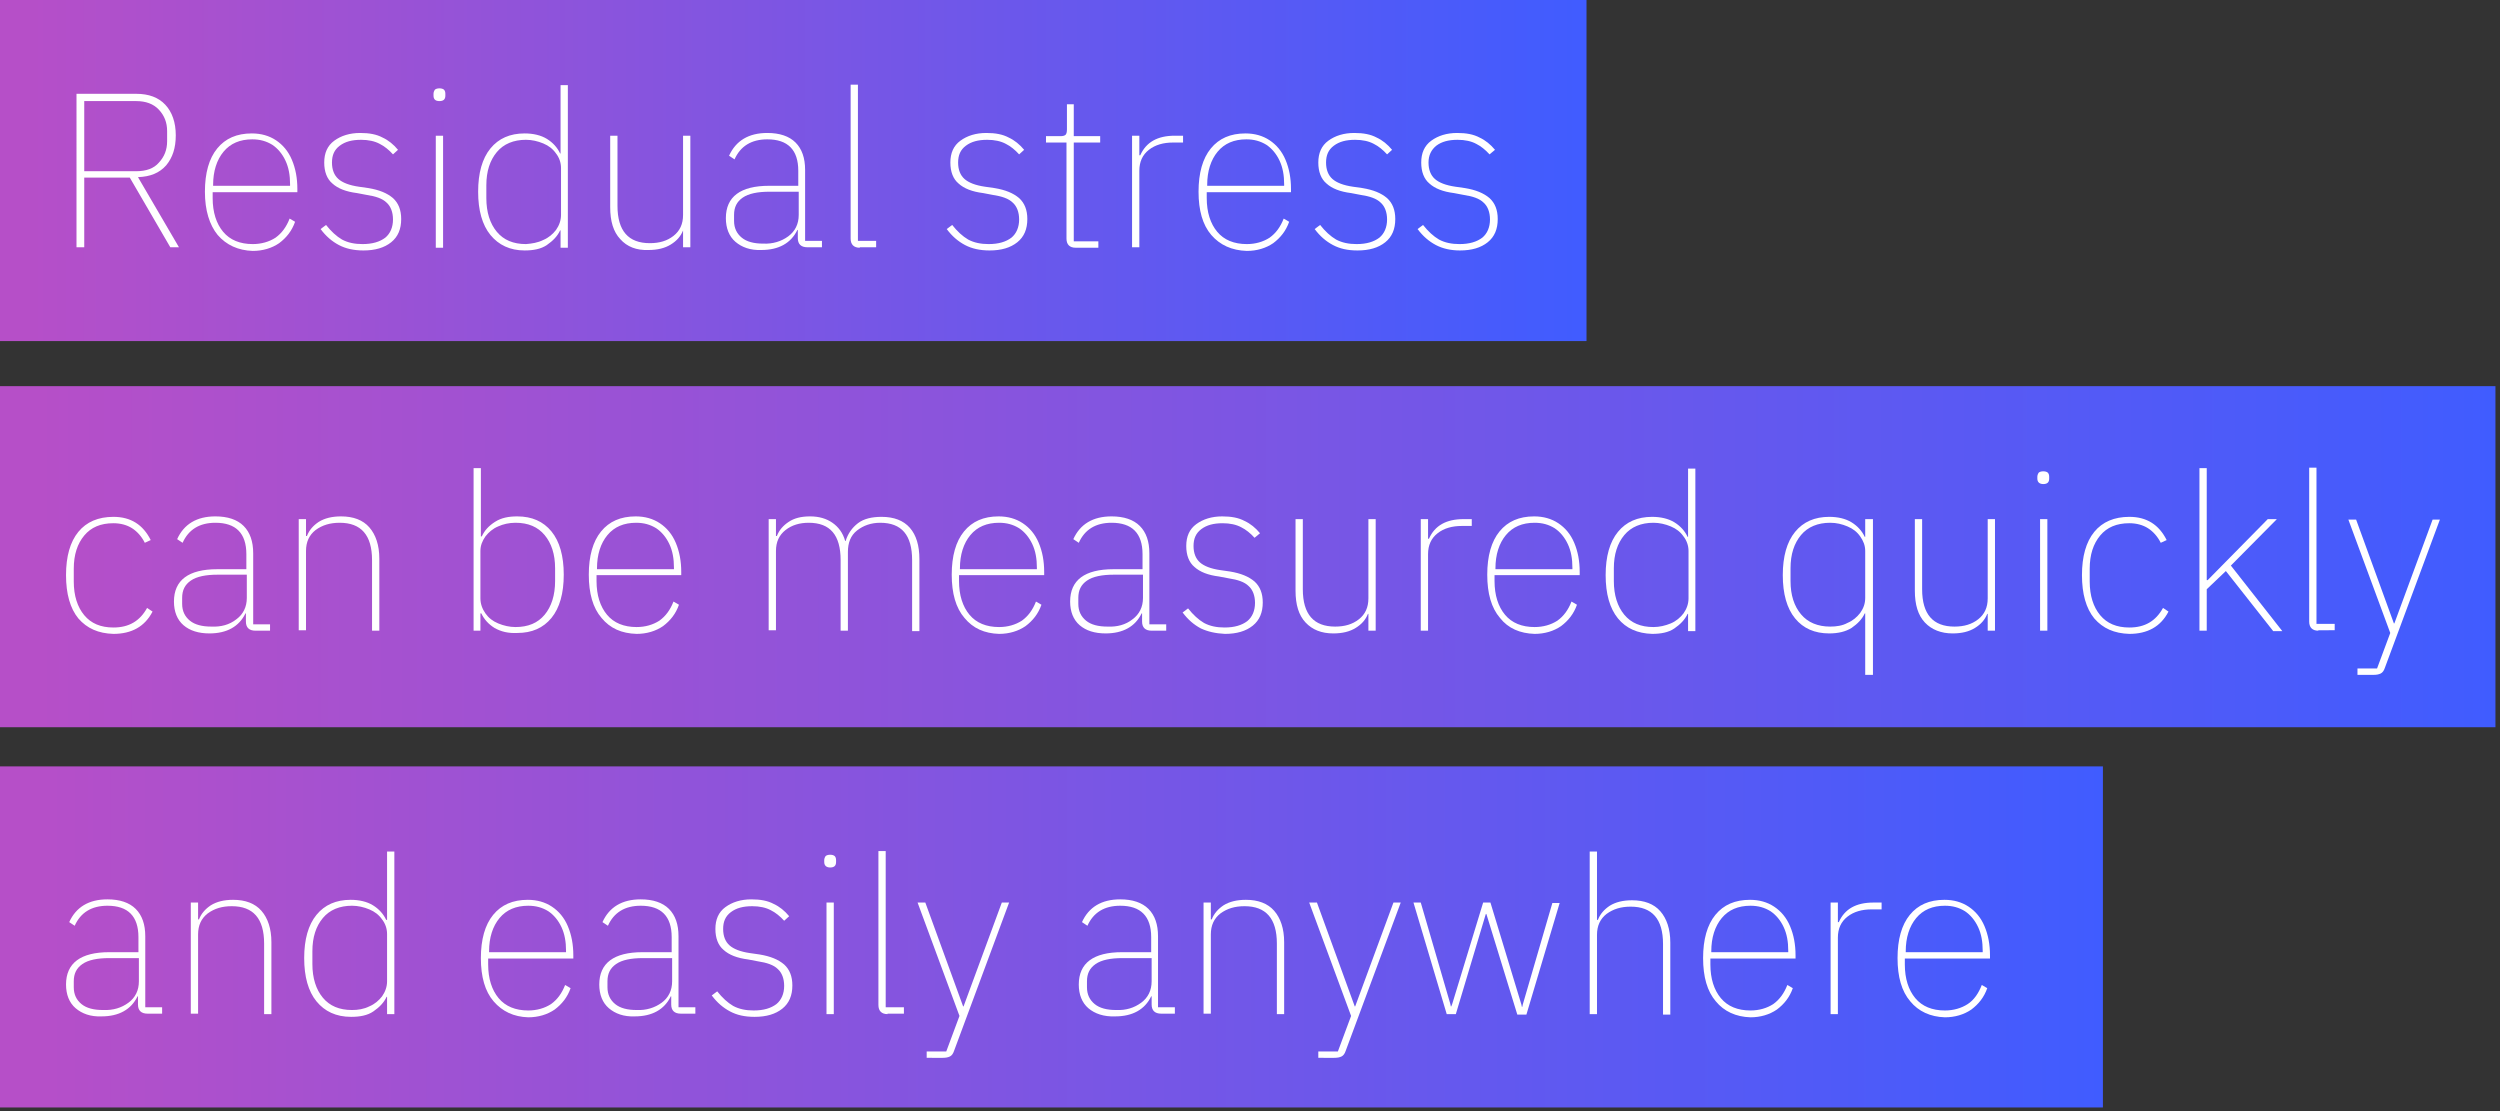 <?xml version="1.0" encoding="utf-8"?>
<!-- Generator: Adobe Illustrator 26.5.1, SVG Export Plug-In . SVG Version: 6.00 Build 0)  -->
<svg version="1.1" id="レイヤー_1" xmlns="http://www.w3.org/2000/svg" xmlns:xlink="http://www.w3.org/1999/xlink" x="0px"
	 y="0px" width="549px" height="244px" viewBox="0 0 549 244" style="enable-background:new 0 0 549 244;" xml:space="preserve">
<rect x="0" y="0" width="549" height="244" fill="#333333" stroke="none"/>
<style type="text/css">
	.st0{fill:url(#SVGID_1_);}
	.st1{fill:url(#SVGID_00000114776876902446076800000000698249026111973776_);}
	.st2{fill:url(#SVGID_00000132809958811353313560000010113968340352716168_);}
	.st3{fill:#FFFFFF;}
</style>
<g>
	<linearGradient id="SVGID_1_" gradientUnits="userSpaceOnUse" x1="0" y1="37.454" x2="348.423" y2="37.454">
		<stop  offset="1.477833e-02" style="stop-color:#B64FC8"/>
		<stop  offset="1" style="stop-color:#405CFF"/>
	</linearGradient>
	<rect class="st0" width="348.4" height="74.9"/>
</g>
<g>
	
		<linearGradient id="SVGID_00000090980573721985480730000008587744815224223649_" gradientUnits="userSpaceOnUse" x1="0" y1="205.749" x2="461.81" y2="205.749">
		<stop  offset="1.477833e-02" style="stop-color:#B64FC8"/>
		<stop  offset="1" style="stop-color:#405CFF"/>
	</linearGradient>
	<rect y="168.3" style="fill:url(#SVGID_00000090980573721985480730000008587744815224223649_);" width="461.8" height="74.9"/>
</g>
<g>
	
		<linearGradient id="SVGID_00000012444165679399384640000014523490968770393786_" gradientUnits="userSpaceOnUse" x1="0" y1="122.227" x2="547.997" y2="122.227">
		<stop  offset="1.477833e-02" style="stop-color:#B64FC8"/>
		<stop  offset="1" style="stop-color:#405CFF"/>
	</linearGradient>
	<rect y="84.8" style="fill:url(#SVGID_00000012444165679399384640000014523490968770393786_);" width="548" height="74.9"/>
</g>
<g>
	<path class="st3" d="M18.5,39v15.3h-1.7V20.6h13.1c2.8,0,4.9,0.8,6.4,2.4c1.5,1.6,2.3,3.9,2.3,6.7c0,2.8-0.7,4.9-2.1,6.6
		C35,38,33,38.8,30.3,38.9l9,15.4h-1.9L28.5,39H18.5z M29.9,37.6c2.2,0,3.9-0.6,5-1.9c1.2-1.3,1.8-2.8,1.8-4.7v-2.2
		c0-1.9-0.6-3.4-1.8-4.7c-1.2-1.3-2.9-1.9-5-1.9H18.5v15.4H29.9z"/>
	<path class="st3" d="M47.8,51.6C46,49.4,45,46.2,45,42.1s0.9-7.3,2.7-9.5c1.8-2.2,4.3-3.3,7.6-3.3c2,0,3.8,0.5,5.3,1.5
		c1.5,1,2.7,2.4,3.5,4.3s1.2,4,1.2,6.4v0.7H46.7v1.3c0,3.1,0.8,5.6,2.3,7.4c1.5,1.8,3.7,2.7,6.5,2.7c1.9,0,3.6-0.5,5-1.4
		c1.4-1,2.4-2.4,3.1-4.2l1.2,0.7c-0.7,2-1.9,3.5-3.5,4.7c-1.6,1.1-3.6,1.7-5.8,1.7C52.3,55,49.7,53.8,47.8,51.6z M46.7,40.8h17v-0.3
		c0-2-0.3-3.7-1-5.2s-1.7-2.7-2.9-3.5c-1.3-0.8-2.7-1.2-4.4-1.2c-2.7,0-4.8,0.9-6.3,2.7c-1.5,1.8-2.3,4.3-2.3,7.3V40.8z"/>
	<path class="st3" d="M74.4,53.8c-1.5-0.8-2.8-1.9-4-3.5l1.2-0.9c1.1,1.4,2.3,2.5,3.5,3.2c1.3,0.7,2.8,1,4.5,1c2.2,0,3.8-0.5,5-1.4
		c1.1-0.9,1.7-2.3,1.7-4c0-1.6-0.5-2.9-1.4-3.7c-0.9-0.9-2.4-1.4-4.4-1.7l-2.1-0.4c-2.4-0.3-4.2-1-5.4-2.1c-1.2-1-1.8-2.6-1.8-4.6
		c0-2.1,0.7-3.7,2.2-4.8c1.5-1.1,3.4-1.7,5.7-1.7c2,0,3.6,0.3,4.9,1c1.3,0.6,2.4,1.5,3.4,2.7l-1.1,1c-0.9-1-1.9-1.8-2.9-2.3
		c-1.1-0.6-2.5-0.9-4.1-0.9c-2,0-3.5,0.4-4.7,1.3s-1.7,2.1-1.7,3.7c0,1.6,0.5,2.8,1.4,3.6c0.9,0.8,2.4,1.4,4.5,1.7l2.1,0.3
		c2.4,0.4,4.1,1.1,5.4,2.2c1.2,1.1,1.8,2.6,1.8,4.6c0,2.2-0.7,3.9-2.2,5.1c-1.5,1.2-3.5,1.8-6.1,1.8C77.7,55,75.9,54.6,74.4,53.8z"
		/>
	<path class="st3" d="M95.2,21v-0.4c0-0.3,0.1-0.6,0.3-0.9c0.2-0.2,0.6-0.3,1-0.3s0.8,0.1,1,0.3c0.2,0.2,0.3,0.5,0.3,0.9V21
		c0,0.8-0.4,1.2-1.3,1.2C95.6,22.2,95.2,21.8,95.2,21z M97.3,54.4h-1.6V29.8h1.6V54.4z"/>
	<path class="st3" d="M107.7,51.6c-1.8-2.2-2.7-5.4-2.7-9.5s0.9-7.3,2.7-9.5s4.3-3.3,7.5-3.3c1.9,0,3.6,0.4,4.9,1.2s2.3,1.9,2.9,3.2
		h0.1v-15h1.6v35.7h-1.6v-3.8H123c-0.6,1.3-1.6,2.3-2.9,3.2s-3,1.2-4.9,1.2C112,55,109.5,53.8,107.7,51.6z M119.3,52.7
		c1.2-0.5,2.1-1.3,2.8-2.2c0.7-1,1.1-2.1,1.1-3.3V36.9c0-1.2-0.4-2.3-1.1-3.2c-0.7-1-1.6-1.7-2.8-2.2c-1.2-0.5-2.5-0.8-3.8-0.8
		c-2.7,0-4.9,0.9-6.4,2.7s-2.3,4.2-2.3,7.3v2.8c0,3.1,0.8,5.6,2.3,7.4s3.6,2.7,6.4,2.7C116.8,53.5,118.1,53.3,119.3,52.7z"/>
	<path class="st3" d="M136.2,52.5c-1.5-1.6-2.2-3.9-2.2-7V29.8h1.6v15.4c0,5.5,2.4,8.2,7.1,8.2c2.1,0,3.8-0.5,5.2-1.6
		c1.4-1.1,2.1-2.6,2.1-4.6V29.8h1.6v24.5h-1.6v-3.7H150c-0.5,1.3-1.4,2.3-2.7,3.1c-1.3,0.8-2.9,1.2-4.9,1.2
		C139.8,55,137.7,54.2,136.2,52.5z"/>
	<path class="st3" d="M161.5,53.1c-1.4-1.2-2.1-3-2.1-5.2c0-4.7,3.2-7.1,9.5-7.1h6.4v-3.3c0-4.6-2.3-6.9-6.8-6.9
		c-3.5,0-5.9,1.5-7.2,4.4l-1.2-0.8c1.5-3.3,4.3-5,8.4-5c2.7,0,4.8,0.7,6.2,2.1c1.4,1.4,2.1,3.4,2.1,6v15.6h3.7v1.4h-3.2
		c-1.4,0-2.1-0.7-2.1-2v-1.8h-0.1c-1.4,2.9-4.1,4.4-7.9,4.4C164.8,55,162.9,54.3,161.5,53.1z M173.1,51.9c1.5-1.1,2.3-2.7,2.3-4.7
		v-5.1h-6.4c-2.6,0-4.6,0.4-5.9,1.3c-1.3,0.9-1.9,2.1-1.9,3.8v1.3c0,1.6,0.6,2.8,1.7,3.7c1.1,0.9,2.7,1.3,4.7,1.3
		C169.7,53.6,171.6,53,173.1,51.9z"/>
	<path class="st3" d="M188.8,54.4c-1.3,0-2-0.7-2-2V18.6h1.6v34.3h4v1.4H188.8z"/>
	<path class="st3" d="M211.9,53.8c-1.5-0.8-2.8-1.9-4-3.5l1.2-0.9c1.1,1.4,2.3,2.5,3.5,3.2c1.3,0.7,2.8,1,4.5,1c2.2,0,3.8-0.5,5-1.4
		c1.1-0.9,1.7-2.3,1.7-4c0-1.6-0.5-2.9-1.4-3.7c-0.9-0.9-2.4-1.4-4.4-1.7l-2.1-0.4c-2.4-0.3-4.2-1-5.4-2.1c-1.2-1-1.8-2.6-1.8-4.6
		c0-2.1,0.7-3.7,2.2-4.8c1.5-1.1,3.4-1.7,5.7-1.7c2,0,3.6,0.3,4.9,1c1.3,0.6,2.4,1.5,3.4,2.7l-1.1,1c-0.9-1-1.9-1.8-2.9-2.3
		c-1.1-0.6-2.5-0.9-4.1-0.9c-2,0-3.5,0.4-4.7,1.3s-1.7,2.1-1.7,3.7c0,1.6,0.5,2.8,1.4,3.6c0.9,0.8,2.4,1.4,4.5,1.7l2.1,0.3
		c2.4,0.4,4.1,1.1,5.4,2.2c1.2,1.1,1.8,2.6,1.8,4.6c0,2.2-0.7,3.9-2.2,5.1c-1.5,1.2-3.5,1.8-6.1,1.8C215.2,55,213.4,54.6,211.9,53.8
		z"/>
	<path class="st3" d="M236.2,54.4c-1.3,0-2-0.7-2-2V31.3h-4.5v-1.4h3.2c0.5,0,0.9-0.1,1.1-0.3s0.3-0.6,0.3-1.2v-5.5h1.5v7h5.8v1.4
		h-5.8v21.7h5.4v1.4H236.2z"/>
	<path class="st3" d="M248.6,54.4V29.8h1.6v4.3h0.2c1.3-2.9,3.8-4.3,7.6-4.3h1.8v1.5h-2.2c-2.1,0-3.9,0.5-5.3,1.6
		c-1.4,1.1-2.1,2.6-2.1,4.6v16.8H248.6z"/>
	<path class="st3" d="M266,51.6c-1.9-2.2-2.8-5.4-2.8-9.5s0.9-7.3,2.7-9.5c1.8-2.2,4.3-3.3,7.6-3.3c2,0,3.8,0.5,5.3,1.5
		c1.5,1,2.7,2.4,3.5,4.3s1.2,4,1.2,6.4v0.7H265v1.3c0,3.1,0.8,5.6,2.3,7.4c1.5,1.8,3.7,2.7,6.5,2.7c1.9,0,3.6-0.5,5-1.4
		c1.4-1,2.4-2.4,3.1-4.2l1.2,0.7c-0.7,2-1.9,3.5-3.5,4.7c-1.6,1.1-3.6,1.7-5.8,1.7C270.5,55,267.9,53.8,266,51.6z M265,40.8h17v-0.3
		c0-2-0.3-3.7-1-5.2c-0.7-1.5-1.7-2.7-2.9-3.5c-1.3-0.8-2.7-1.2-4.4-1.2c-2.7,0-4.8,0.9-6.3,2.7c-1.5,1.8-2.3,4.3-2.3,7.3V40.8z"/>
	<path class="st3" d="M292.7,53.8c-1.5-0.8-2.8-1.9-4-3.5l1.2-0.9c1.1,1.4,2.3,2.5,3.5,3.2c1.3,0.7,2.8,1,4.5,1c2.2,0,3.8-0.5,5-1.4
		c1.1-0.9,1.7-2.3,1.7-4c0-1.6-0.5-2.9-1.4-3.7c-0.9-0.9-2.4-1.4-4.4-1.7l-2.1-0.4c-2.4-0.3-4.2-1-5.4-2.1c-1.2-1-1.8-2.6-1.8-4.6
		c0-2.1,0.7-3.7,2.2-4.8c1.5-1.1,3.4-1.7,5.7-1.7c2,0,3.6,0.3,4.9,1c1.3,0.6,2.4,1.5,3.4,2.7l-1.1,1c-0.9-1-1.9-1.8-2.9-2.3
		c-1.1-0.6-2.5-0.9-4.1-0.9c-2,0-3.5,0.4-4.7,1.3c-1.2,0.9-1.7,2.1-1.7,3.7c0,1.6,0.5,2.8,1.4,3.6c0.9,0.8,2.4,1.4,4.5,1.7l2.1,0.3
		c2.4,0.4,4.1,1.1,5.4,2.2c1.2,1.1,1.8,2.6,1.8,4.6c0,2.2-0.7,3.9-2.2,5.1c-1.5,1.2-3.5,1.8-6.1,1.8C295.9,55,294.2,54.6,292.7,53.8
		z"/>
	<path class="st3" d="M315.3,53.8c-1.5-0.8-2.8-1.9-4-3.5l1.2-0.9c1.1,1.4,2.3,2.5,3.5,3.2c1.3,0.7,2.8,1,4.5,1c2.2,0,3.8-0.5,5-1.4
		c1.1-0.9,1.7-2.3,1.7-4c0-1.6-0.5-2.9-1.4-3.7c-0.9-0.9-2.4-1.4-4.4-1.7l-2.1-0.4c-2.4-0.3-4.2-1-5.4-2.1c-1.2-1-1.8-2.6-1.8-4.6
		c0-2.1,0.7-3.7,2.2-4.8c1.5-1.1,3.4-1.7,5.7-1.7c2,0,3.6,0.3,4.9,1c1.3,0.6,2.4,1.5,3.4,2.7l-1.2,1c-0.9-1-1.9-1.8-2.9-2.3
		c-1.1-0.6-2.5-0.9-4.1-0.9c-2,0-3.5,0.4-4.7,1.3c-1.1,0.9-1.7,2.1-1.7,3.7c0,1.6,0.5,2.8,1.4,3.6c0.9,0.8,2.4,1.4,4.5,1.7l2.1,0.3
		c2.4,0.4,4.1,1.1,5.4,2.2c1.2,1.1,1.8,2.6,1.8,4.6c0,2.2-0.7,3.9-2.2,5.1c-1.5,1.2-3.5,1.8-6.1,1.8C318.6,55,316.8,54.6,315.3,53.8
		z"/>
	<path class="st3" d="M17.2,135.8c-1.8-2.2-2.7-5.4-2.7-9.5s0.9-7.3,2.7-9.5c1.8-2.2,4.4-3.3,7.7-3.3c3.8,0,6.5,1.7,8.2,5.1
		l-1.3,0.6c-0.7-1.4-1.7-2.5-2.8-3.2c-1.1-0.7-2.5-1.1-4.1-1.1c-2.8,0-4.9,0.9-6.4,2.7c-1.5,1.8-2.3,4.2-2.3,7.3v2.8
		c0,3.1,0.8,5.6,2.3,7.4c1.5,1.8,3.6,2.7,6.4,2.7c3.4,0,5.8-1.4,7.4-4.3l1.2,0.8c-1.7,3.3-4.6,4.9-8.6,4.9
		C21.6,139.1,19.1,138,17.2,135.8z"/>
	<path class="st3" d="M40.3,137.3c-1.4-1.2-2.1-3-2.1-5.2c0-4.7,3.2-7.1,9.5-7.1h6.4v-3.3c0-4.6-2.3-6.9-6.8-6.9
		c-3.5,0-5.9,1.5-7.2,4.4l-1.2-0.8c1.5-3.3,4.3-5,8.4-5c2.7,0,4.8,0.7,6.2,2.1c1.4,1.4,2.1,3.4,2.1,6v15.6h3.7v1.4h-3.2
		c-1.4,0-2.1-0.7-2.1-2v-1.8h-0.1c-1.4,2.9-4.1,4.4-7.9,4.4C43.6,139.1,41.7,138.5,40.3,137.3z M51.9,136c1.5-1.1,2.3-2.7,2.3-4.7
		v-5.1h-6.4c-2.6,0-4.6,0.4-5.9,1.3c-1.3,0.9-1.9,2.1-1.9,3.8v1.3c0,1.6,0.6,2.8,1.7,3.7c1.1,0.9,2.7,1.3,4.7,1.3
		C48.5,137.7,50.4,137.2,51.9,136z"/>
	<path class="st3" d="M65.6,138.5V114h1.6v3.7h0.2c0.5-1.3,1.4-2.3,2.6-3.1c1.3-0.8,2.9-1.2,4.9-1.2c2.7,0,4.8,0.8,6.2,2.4
		c1.4,1.6,2.2,3.9,2.2,6.9v15.8h-1.6V123c0-5.5-2.4-8.2-7.1-8.2c-2.1,0-3.8,0.5-5.3,1.6c-1.4,1.1-2.1,2.6-2.1,4.6v17.4H65.6z"/>
	<path class="st3" d="M108.6,137.9c-1.3-0.8-2.3-1.9-2.9-3.2h-0.2v3.8H104v-35.7h1.6v15h0.2c0.6-1.3,1.5-2.3,2.9-3.2s3-1.2,4.9-1.2
		c3.2,0,5.7,1.1,7.5,3.3c1.8,2.2,2.7,5.4,2.7,9.5s-0.9,7.3-2.7,9.5c-1.8,2.2-4.3,3.3-7.5,3.3C111.6,139.1,110,138.7,108.6,137.9z
		 M119.6,135c1.5-1.8,2.3-4.3,2.3-7.4v-2.8c0-3.1-0.8-5.5-2.3-7.3s-3.6-2.7-6.4-2.7c-1.4,0-2.7,0.3-3.8,0.8
		c-1.2,0.5-2.1,1.3-2.8,2.2c-0.7,1-1.1,2-1.1,3.2v10.4c0,1.2,0.4,2.3,1.1,3.3c0.7,1,1.6,1.7,2.8,2.2c1.2,0.5,2.5,0.8,3.8,0.8
		C116,137.7,118.1,136.8,119.6,135z"/>
	<path class="st3" d="M132.1,135.7c-1.9-2.2-2.8-5.4-2.8-9.5s0.9-7.3,2.7-9.5c1.8-2.2,4.3-3.3,7.6-3.3c2,0,3.8,0.5,5.3,1.5
		c1.5,1,2.7,2.4,3.5,4.3s1.2,4,1.2,6.4v0.7H131v1.3c0,3.1,0.8,5.6,2.3,7.4c1.5,1.8,3.7,2.7,6.5,2.7c1.9,0,3.6-0.5,5-1.4
		c1.4-1,2.4-2.4,3.1-4.2l1.2,0.7c-0.7,2-1.9,3.5-3.5,4.7c-1.6,1.1-3.6,1.7-5.8,1.7C136.5,139.1,134,138,132.1,135.7z M131,125h17
		v-0.3c0-2-0.3-3.7-1-5.2s-1.7-2.7-2.9-3.5c-1.3-0.8-2.7-1.2-4.4-1.2c-2.7,0-4.8,0.9-6.3,2.7c-1.5,1.8-2.3,4.3-2.3,7.3V125z"/>
	<path class="st3" d="M168.8,138.5V114h1.6v3.7h0.2c0.5-1.3,1.4-2.3,2.6-3.1c1.2-0.8,2.7-1.2,4.7-1.2c2,0,3.6,0.5,4.9,1.4
		s2.3,2.2,2.8,4h0.1c0.5-1.6,1.4-2.9,2.7-3.9s3.1-1.4,5.2-1.4c2.7,0,4.8,0.8,6.2,2.4c1.4,1.6,2.1,3.9,2.1,6.9v15.8h-1.6V123
		c0-5.5-2.3-8.2-7-8.2c-2,0-3.7,0.6-5.1,1.7c-1.4,1.1-2,2.7-2,4.7v17.3h-1.6V123c0-5.5-2.3-8.2-7-8.2c-2,0-3.7,0.5-5.1,1.6
		c-1.4,1.1-2.1,2.6-2.1,4.6v17.4H168.8z"/>
	<path class="st3" d="M211.8,135.7c-1.9-2.2-2.8-5.4-2.8-9.5s0.9-7.3,2.7-9.5c1.8-2.2,4.3-3.3,7.6-3.3c2,0,3.8,0.5,5.3,1.5
		c1.5,1,2.7,2.4,3.5,4.3s1.2,4,1.2,6.4v0.7h-18.7v1.3c0,3.1,0.8,5.6,2.3,7.4c1.5,1.8,3.7,2.7,6.5,2.7c1.9,0,3.6-0.5,5-1.4
		c1.4-1,2.4-2.4,3.1-4.2l1.2,0.7c-0.7,2-1.9,3.5-3.5,4.7c-1.6,1.1-3.6,1.7-5.8,1.7C216.2,139.1,213.7,138,211.8,135.7z M210.7,125
		h17v-0.3c0-2-0.3-3.7-1-5.2s-1.7-2.7-2.9-3.5c-1.3-0.8-2.7-1.2-4.4-1.2c-2.7,0-4.8,0.9-6.3,2.7c-1.5,1.8-2.3,4.3-2.3,7.3V125z"/>
	<path class="st3" d="M237.1,137.3c-1.4-1.2-2.1-3-2.1-5.2c0-4.7,3.2-7.1,9.5-7.1h6.4v-3.3c0-4.6-2.3-6.9-6.8-6.9
		c-3.5,0-5.9,1.5-7.2,4.4l-1.2-0.8c1.5-3.3,4.3-5,8.4-5c2.7,0,4.8,0.7,6.2,2.1c1.4,1.4,2.1,3.4,2.1,6v15.6h3.7v1.4h-3.2
		c-1.4,0-2.1-0.7-2.1-2v-1.8h-0.1c-1.4,2.9-4.1,4.4-7.9,4.4C240.4,139.1,238.5,138.5,237.1,137.3z M248.7,136
		c1.5-1.1,2.3-2.7,2.3-4.7v-5.1h-6.4c-2.6,0-4.6,0.4-5.9,1.3c-1.3,0.9-1.9,2.1-1.9,3.8v1.3c0,1.6,0.6,2.8,1.7,3.7
		c1.1,0.9,2.7,1.3,4.7,1.3C245.3,137.7,247.2,137.2,248.7,136z"/>
	<path class="st3" d="M263.7,138c-1.5-0.8-2.8-1.9-4-3.5l1.2-0.9c1.1,1.4,2.3,2.5,3.5,3.2c1.3,0.7,2.8,1,4.5,1c2.2,0,3.8-0.5,5-1.4
		c1.1-0.9,1.7-2.3,1.7-4c0-1.6-0.5-2.9-1.4-3.7c-0.9-0.9-2.4-1.4-4.4-1.7l-2.1-0.4c-2.4-0.3-4.2-1-5.4-2.1c-1.2-1-1.8-2.6-1.8-4.6
		c0-2.1,0.7-3.7,2.2-4.8c1.5-1.1,3.4-1.7,5.7-1.7c2,0,3.6,0.3,4.9,1c1.3,0.6,2.4,1.5,3.4,2.7l-1.2,1c-0.9-1-1.9-1.8-2.9-2.3
		c-1.1-0.6-2.5-0.9-4.1-0.9c-2,0-3.5,0.4-4.7,1.3s-1.7,2.1-1.7,3.7c0,1.6,0.5,2.8,1.4,3.6c0.9,0.8,2.4,1.4,4.5,1.7l2.1,0.3
		c2.4,0.4,4.1,1.1,5.4,2.2c1.2,1.1,1.8,2.6,1.8,4.6c0,2.2-0.7,3.9-2.2,5.1c-1.5,1.2-3.5,1.8-6.1,1.8
		C266.9,139.1,265.2,138.7,263.7,138z"/>
	<path class="st3" d="M286.7,136.7c-1.5-1.6-2.2-3.9-2.2-7V114h1.6v15.4c0,5.5,2.4,8.2,7.1,8.2c2.1,0,3.8-0.5,5.2-1.6
		s2.1-2.6,2.1-4.6V114h1.6v24.5h-1.6v-3.7h-0.1c-0.5,1.3-1.4,2.3-2.7,3.1c-1.3,0.8-2.9,1.2-4.9,1.2
		C290.2,139.1,288.2,138.3,286.7,136.7z"/>
	<path class="st3" d="M312,138.5V114h1.6v4.3h0.2c1.3-2.9,3.8-4.3,7.6-4.3h1.8v1.5H321c-2.1,0-3.9,0.5-5.3,1.6
		c-1.4,1.1-2.1,2.6-2.1,4.6v16.8H312z"/>
	<path class="st3" d="M329.4,135.7c-1.9-2.2-2.8-5.4-2.8-9.5s0.9-7.3,2.7-9.5c1.8-2.2,4.3-3.3,7.6-3.3c2,0,3.8,0.5,5.3,1.5
		c1.5,1,2.7,2.4,3.5,4.3s1.2,4,1.2,6.4v0.7h-18.7v1.3c0,3.1,0.8,5.6,2.3,7.4c1.5,1.8,3.7,2.7,6.5,2.7c1.9,0,3.6-0.5,5-1.4
		c1.4-1,2.4-2.4,3.1-4.2l1.2,0.7c-0.7,2-1.9,3.5-3.5,4.7c-1.6,1.1-3.6,1.7-5.8,1.7C333.8,139.1,331.2,138,329.4,135.7z M328.3,125
		h17v-0.3c0-2-0.3-3.7-1-5.2c-0.7-1.5-1.7-2.7-2.9-3.5c-1.3-0.8-2.7-1.2-4.4-1.2c-2.7,0-4.8,0.9-6.3,2.7c-1.5,1.8-2.3,4.3-2.3,7.3
		V125z"/>
	<path class="st3" d="M355.3,135.8c-1.8-2.2-2.7-5.4-2.7-9.5s0.9-7.3,2.7-9.5s4.3-3.3,7.5-3.3c1.9,0,3.6,0.4,4.9,1.2
		s2.3,1.9,2.9,3.2h0.1v-15h1.6v35.7h-1.6v-3.8h-0.1c-0.6,1.3-1.6,2.3-2.9,3.2s-3,1.2-4.9,1.2C359.6,139.1,357.1,138,355.3,135.8z
		 M366.9,136.9c1.2-0.5,2.1-1.3,2.8-2.2c0.7-1,1.1-2.1,1.1-3.3V121c0-1.2-0.4-2.3-1.1-3.2c-0.7-1-1.6-1.7-2.8-2.2
		c-1.2-0.5-2.5-0.8-3.8-0.8c-2.7,0-4.9,0.9-6.4,2.7c-1.5,1.8-2.3,4.2-2.3,7.3v2.8c0,3.1,0.8,5.6,2.3,7.4c1.5,1.8,3.6,2.7,6.4,2.7
		C364.4,137.7,365.7,137.4,366.9,136.9z"/>
	<path class="st3" d="M409.6,148.2v-13.5h-0.1c-0.6,1.3-1.6,2.3-2.9,3.2c-1.3,0.8-2.9,1.2-4.9,1.2c-3.2,0-5.7-1.1-7.5-3.3
		c-1.8-2.2-2.7-5.4-2.7-9.5s0.9-7.3,2.7-9.5s4.3-3.3,7.5-3.3c1.9,0,3.6,0.4,4.9,1.2s2.3,1.9,2.9,3.2h0.1V114h1.7v34.2H409.6z
		 M405.7,136.8c1.2-0.5,2.1-1.3,2.8-2.2c0.7-1,1.1-2,1.1-3.3V121c0-1.2-0.4-2.2-1.1-3.2c-0.7-1-1.6-1.7-2.8-2.2s-2.4-0.8-3.8-0.8
		c-2.7,0-4.9,0.9-6.4,2.7c-1.5,1.8-2.3,4.2-2.3,7.3v2.8c0,3.1,0.8,5.5,2.3,7.3c1.5,1.8,3.7,2.7,6.4,2.7
		C403.3,137.6,404.6,137.4,405.7,136.8z"/>
	<path class="st3" d="M422.7,136.7c-1.5-1.6-2.2-3.9-2.2-7V114h1.6v15.4c0,5.5,2.4,8.2,7.1,8.2c2.1,0,3.8-0.5,5.2-1.6
		s2.1-2.6,2.1-4.6V114h1.6v24.5h-1.6v-3.7h-0.1c-0.5,1.3-1.4,2.3-2.7,3.1c-1.3,0.8-2.9,1.2-4.9,1.2
		C426.3,139.1,424.2,138.3,422.7,136.7z"/>
	<path class="st3" d="M447.4,105.1v-0.4c0-0.3,0.1-0.6,0.3-0.9c0.2-0.2,0.6-0.3,1-0.3s0.8,0.1,1,0.3c0.2,0.2,0.3,0.5,0.3,0.9v0.4
		c0,0.8-0.4,1.2-1.3,1.2C447.9,106.3,447.4,105.9,447.4,105.1z M449.6,138.5H448V114h1.6V138.5z"/>
	<path class="st3" d="M459.9,135.8c-1.8-2.2-2.7-5.4-2.7-9.5s0.9-7.3,2.7-9.5c1.8-2.2,4.4-3.3,7.7-3.3c3.8,0,6.5,1.7,8.2,5.1
		l-1.3,0.6c-0.7-1.4-1.7-2.5-2.8-3.2c-1.1-0.7-2.5-1.1-4.1-1.1c-2.8,0-4.9,0.9-6.4,2.7c-1.5,1.8-2.3,4.2-2.3,7.3v2.8
		c0,3.1,0.8,5.6,2.3,7.4c1.5,1.8,3.6,2.7,6.4,2.7c3.4,0,5.8-1.4,7.4-4.3l1.2,0.8c-1.7,3.3-4.6,4.9-8.6,4.9
		C464.3,139.1,461.8,138,459.9,135.8z"/>
	<path class="st3" d="M484.6,138.5H483v-35.7h1.6v24.6h0.2L498,114h2l-10.1,10.2l11.3,14.4h-2l-10.4-13.2l-4.2,4V138.5z"/>
	<path class="st3" d="M509.1,138.5c-1.3,0-2-0.7-2-2v-33.8h1.6v34.3h4v1.4H509.1z"/>
	<path class="st3" d="M517.7,148.2v-1.4h4.3l2.9-7.8l-9.2-24.9h1.7l8.3,22.8h0.1l8.4-22.8h1.6l-12.1,32.6c-0.2,0.6-0.5,1-0.9,1.2
		c-0.4,0.2-0.9,0.3-1.6,0.3H517.7z"/>
	<path class="st3" d="M16.6,221.4c-1.4-1.2-2.1-3-2.1-5.2c0-4.7,3.2-7.1,9.5-7.1h6.4v-3.3c0-4.6-2.3-6.9-6.8-6.9
		c-3.5,0-5.9,1.5-7.2,4.4l-1.2-0.8c1.5-3.3,4.3-5,8.4-5c2.7,0,4.8,0.7,6.2,2.1c1.4,1.4,2.1,3.4,2.1,6v15.6h3.7v1.4h-3.2
		c-1.4,0-2.1-0.7-2.1-2v-1.8h-0.1c-1.4,2.9-4.1,4.4-7.9,4.4C19.9,223.3,18,222.6,16.6,221.4z M28.2,220.2c1.5-1.1,2.3-2.7,2.3-4.7
		v-5.1H24c-2.6,0-4.6,0.4-5.9,1.3c-1.3,0.9-1.9,2.1-1.9,3.8v1.3c0,1.6,0.6,2.8,1.7,3.7c1.1,0.9,2.7,1.3,4.7,1.3
		C24.9,221.9,26.7,221.3,28.2,220.2z"/>
	<path class="st3" d="M41.9,222.7v-24.5h1.6v3.7h0.2c0.5-1.3,1.4-2.3,2.6-3.1c1.3-0.8,2.9-1.2,4.9-1.2c2.7,0,4.8,0.8,6.2,2.4
		c1.4,1.6,2.2,3.9,2.2,6.9v15.8h-1.6v-15.5c0-5.5-2.4-8.2-7.1-8.2c-2.1,0-3.8,0.5-5.3,1.6c-1.4,1.1-2.1,2.6-2.1,4.6v17.4H41.9z"/>
	<path class="st3" d="M69.5,219.9c-1.8-2.2-2.7-5.4-2.7-9.5s0.9-7.3,2.7-9.5s4.3-3.3,7.5-3.3c1.9,0,3.6,0.4,4.9,1.2s2.3,1.9,2.9,3.2
		H85v-15h1.6v35.7H85v-3.8h-0.1c-0.6,1.3-1.6,2.3-2.9,3.2s-3,1.2-4.9,1.2C73.8,223.3,71.3,222.1,69.5,219.9z M81.1,221
		c1.2-0.5,2.1-1.3,2.8-2.2c0.7-1,1.1-2.1,1.1-3.3v-10.4c0-1.2-0.4-2.3-1.1-3.2c-0.7-1-1.6-1.7-2.8-2.2c-1.2-0.5-2.5-0.8-3.8-0.8
		c-2.7,0-4.9,0.9-6.4,2.7s-2.3,4.2-2.3,7.3v2.8c0,3.1,0.8,5.6,2.3,7.4s3.6,2.7,6.4,2.7C78.6,221.8,79.9,221.6,81.1,221z"/>
	<path class="st3" d="M108.4,219.9c-1.9-2.2-2.8-5.4-2.8-9.5s0.9-7.3,2.7-9.5c1.8-2.2,4.3-3.3,7.6-3.3c2,0,3.8,0.5,5.3,1.5
		c1.5,1,2.7,2.4,3.5,4.3s1.2,4,1.2,6.4v0.7h-18.7v1.3c0,3.1,0.8,5.6,2.3,7.4c1.5,1.8,3.7,2.7,6.5,2.7c1.9,0,3.6-0.5,5-1.4
		c1.4-1,2.4-2.4,3.1-4.2l1.2,0.7c-0.7,2-1.9,3.5-3.5,4.7c-1.6,1.1-3.6,1.7-5.8,1.7C112.8,223.3,110.3,222.1,108.4,219.9z
		 M107.3,209.1h17v-0.3c0-2-0.3-3.7-1-5.2s-1.7-2.7-2.9-3.5c-1.3-0.8-2.7-1.2-4.4-1.2c-2.7,0-4.8,0.9-6.3,2.7
		c-1.5,1.8-2.3,4.3-2.3,7.3V209.1z"/>
	<path class="st3" d="M133.7,221.4c-1.4-1.2-2.1-3-2.1-5.2c0-4.7,3.2-7.1,9.5-7.1h6.4v-3.3c0-4.6-2.3-6.9-6.8-6.9
		c-3.5,0-5.9,1.5-7.2,4.4l-1.2-0.8c1.5-3.3,4.3-5,8.4-5c2.7,0,4.8,0.7,6.2,2.1c1.4,1.4,2.1,3.4,2.1,6v15.6h3.7v1.4h-3.2
		c-1.4,0-2.1-0.7-2.1-2v-1.8h-0.1c-1.4,2.9-4.1,4.4-7.9,4.4C137,223.3,135.1,222.6,133.7,221.4z M145.3,220.2
		c1.5-1.1,2.3-2.7,2.3-4.7v-5.1h-6.4c-2.6,0-4.6,0.4-5.9,1.3c-1.3,0.9-1.9,2.1-1.9,3.8v1.3c0,1.6,0.6,2.8,1.7,3.7
		c1.1,0.9,2.7,1.3,4.7,1.3C141.9,221.9,143.8,221.3,145.3,220.2z"/>
	<path class="st3" d="M160.3,222.1c-1.5-0.8-2.8-1.9-4-3.5l1.2-0.9c1.1,1.4,2.3,2.5,3.5,3.2c1.3,0.7,2.8,1,4.5,1
		c2.2,0,3.8-0.5,5-1.4c1.1-0.9,1.7-2.3,1.7-4c0-1.6-0.5-2.9-1.4-3.7c-0.9-0.9-2.4-1.4-4.4-1.7l-2.1-0.4c-2.4-0.3-4.2-1-5.4-2.1
		c-1.2-1-1.8-2.6-1.8-4.6c0-2.1,0.7-3.7,2.2-4.8c1.5-1.1,3.4-1.7,5.7-1.7c2,0,3.6,0.3,4.9,1c1.3,0.6,2.4,1.5,3.4,2.7l-1.1,1
		c-0.9-1-1.9-1.8-2.9-2.3c-1.1-0.6-2.5-0.9-4.1-0.9c-2,0-3.5,0.4-4.7,1.3s-1.7,2.1-1.7,3.7c0,1.6,0.5,2.8,1.4,3.6
		c0.9,0.8,2.4,1.4,4.5,1.7l2.1,0.3c2.4,0.4,4.1,1.1,5.4,2.2c1.2,1.1,1.8,2.6,1.8,4.6c0,2.2-0.7,3.9-2.2,5.1
		c-1.5,1.2-3.5,1.8-6.1,1.8C163.5,223.3,161.8,222.9,160.3,222.1z"/>
	<path class="st3" d="M181,189.3v-0.4c0-0.3,0.1-0.6,0.3-0.9c0.2-0.2,0.6-0.3,1-0.3s0.8,0.1,1,0.3c0.2,0.2,0.3,0.5,0.3,0.9v0.4
		c0,0.8-0.4,1.2-1.3,1.2C181.5,190.5,181,190.1,181,189.3z M183.1,222.7h-1.6v-24.5h1.6V222.7z"/>
	<path class="st3" d="M194.9,222.7c-1.3,0-2-0.7-2-2v-33.8h1.6v34.3h4v1.4H194.9z"/>
	<path class="st3" d="M203.5,232.3v-1.4h4.3l2.9-7.8l-9.2-24.9h1.7l8.3,22.8h0.1l8.4-22.8h1.6l-12.1,32.6c-0.2,0.6-0.5,1-0.9,1.2
		c-0.4,0.2-0.9,0.3-1.6,0.3H203.5z"/>
	<path class="st3" d="M239,221.4c-1.4-1.2-2.1-3-2.1-5.2c0-4.7,3.2-7.1,9.5-7.1h6.4v-3.3c0-4.6-2.3-6.9-6.8-6.9
		c-3.5,0-5.9,1.5-7.2,4.4l-1.2-0.8c1.5-3.3,4.3-5,8.4-5c2.7,0,4.8,0.7,6.2,2.1c1.4,1.4,2.1,3.4,2.1,6v15.6h3.7v1.4H255
		c-1.4,0-2.1-0.7-2.1-2v-1.8h-0.1c-1.4,2.9-4.1,4.4-7.9,4.4C242.4,223.3,240.4,222.6,239,221.4z M250.6,220.2
		c1.5-1.1,2.3-2.7,2.3-4.7v-5.1h-6.4c-2.6,0-4.6,0.4-5.9,1.3c-1.3,0.9-1.9,2.1-1.9,3.8v1.3c0,1.6,0.6,2.8,1.7,3.7
		c1.1,0.9,2.7,1.3,4.7,1.3C247.3,221.9,249.1,221.3,250.6,220.2z"/>
	<path class="st3" d="M264.3,222.7v-24.5h1.6v3.7h0.2c0.5-1.3,1.4-2.3,2.6-3.1c1.3-0.8,2.9-1.2,4.9-1.2c2.7,0,4.8,0.8,6.2,2.4
		c1.4,1.6,2.2,3.9,2.2,6.9v15.8h-1.6v-15.5c0-5.5-2.4-8.2-7.1-8.2c-2.1,0-3.8,0.5-5.3,1.6c-1.4,1.1-2.1,2.6-2.1,4.6v17.4H264.3z"/>
	<path class="st3" d="M289.5,232.3v-1.4h4.3l2.9-7.8l-9.2-24.9h1.7l8.3,22.8h0.1l8.4-22.8h1.6l-12.1,32.6c-0.2,0.6-0.5,1-0.9,1.2
		c-0.4,0.2-0.9,0.3-1.6,0.3H289.5z"/>
	<path class="st3" d="M319.7,222.7h-2l-7.3-24.5h1.6l6.5,22.3l0.1,0.5h0.1l0.2-0.5l6.8-22.3h1.6l6.8,22.4l0.1,0.5h0.1l0.1-0.5
		l6.5-22.3h1.6l-7.3,24.5h-2l-6.7-21.8l-0.1-0.3h-0.1l-0.1,0.3L319.7,222.7z"/>
	<path class="st3" d="M349.1,222.7v-35.7h1.6v15h0.2c0.5-1.3,1.4-2.3,2.6-3.1c1.3-0.8,2.9-1.2,4.9-1.2c2.7,0,4.8,0.8,6.2,2.4
		c1.4,1.6,2.2,3.9,2.2,6.9v15.8h-1.6v-15.5c0-5.5-2.4-8.2-7.1-8.2c-2.1,0-3.8,0.5-5.3,1.6c-1.4,1.1-2.1,2.6-2.1,4.6v17.4H349.1z"/>
	<path class="st3" d="M376.8,219.9c-1.9-2.2-2.8-5.4-2.8-9.5s0.9-7.3,2.7-9.5c1.8-2.2,4.3-3.3,7.6-3.3c2,0,3.8,0.5,5.3,1.5
		c1.5,1,2.7,2.4,3.5,4.3s1.2,4,1.2,6.4v0.7h-18.7v1.3c0,3.1,0.8,5.6,2.3,7.4c1.5,1.8,3.7,2.7,6.5,2.7c1.9,0,3.6-0.5,5-1.4
		c1.4-1,2.4-2.4,3.1-4.2l1.2,0.7c-0.7,2-1.9,3.5-3.5,4.7c-1.6,1.1-3.6,1.7-5.8,1.7C381.2,223.3,378.6,222.1,376.8,219.9z
		 M375.7,209.1h17v-0.3c0-2-0.3-3.7-1-5.2c-0.7-1.5-1.7-2.7-2.9-3.5c-1.3-0.8-2.7-1.2-4.4-1.2c-2.7,0-4.8,0.9-6.3,2.7
		c-1.5,1.8-2.3,4.3-2.3,7.3V209.1z"/>
	<path class="st3" d="M402,222.7v-24.5h1.6v4.3h0.2c1.3-2.9,3.8-4.3,7.6-4.3h1.8v1.5h-2.2c-2.1,0-3.9,0.5-5.3,1.6
		c-1.4,1.1-2.1,2.6-2.1,4.6v16.8H402z"/>
	<path class="st3" d="M419.5,219.9c-1.9-2.2-2.8-5.4-2.8-9.5s0.9-7.3,2.7-9.5c1.8-2.2,4.3-3.3,7.6-3.3c2,0,3.8,0.5,5.3,1.5
		c1.5,1,2.7,2.4,3.5,4.3s1.2,4,1.2,6.4v0.7h-18.7v1.3c0,3.1,0.8,5.6,2.3,7.4c1.5,1.8,3.7,2.7,6.5,2.7c1.9,0,3.6-0.5,5-1.4
		s2.4-2.4,3.1-4.2l1.2,0.7c-0.7,2-1.9,3.5-3.5,4.7c-1.6,1.1-3.6,1.7-5.8,1.7C423.9,223.3,421.3,222.1,419.5,219.9z M418.4,209.1h17
		v-0.3c0-2-0.3-3.7-1-5.2c-0.7-1.5-1.7-2.7-2.9-3.5c-1.3-0.8-2.7-1.2-4.4-1.2c-2.7,0-4.8,0.9-6.3,2.7c-1.5,1.8-2.3,4.3-2.3,7.3
		V209.1z"/>
</g>
</svg>

